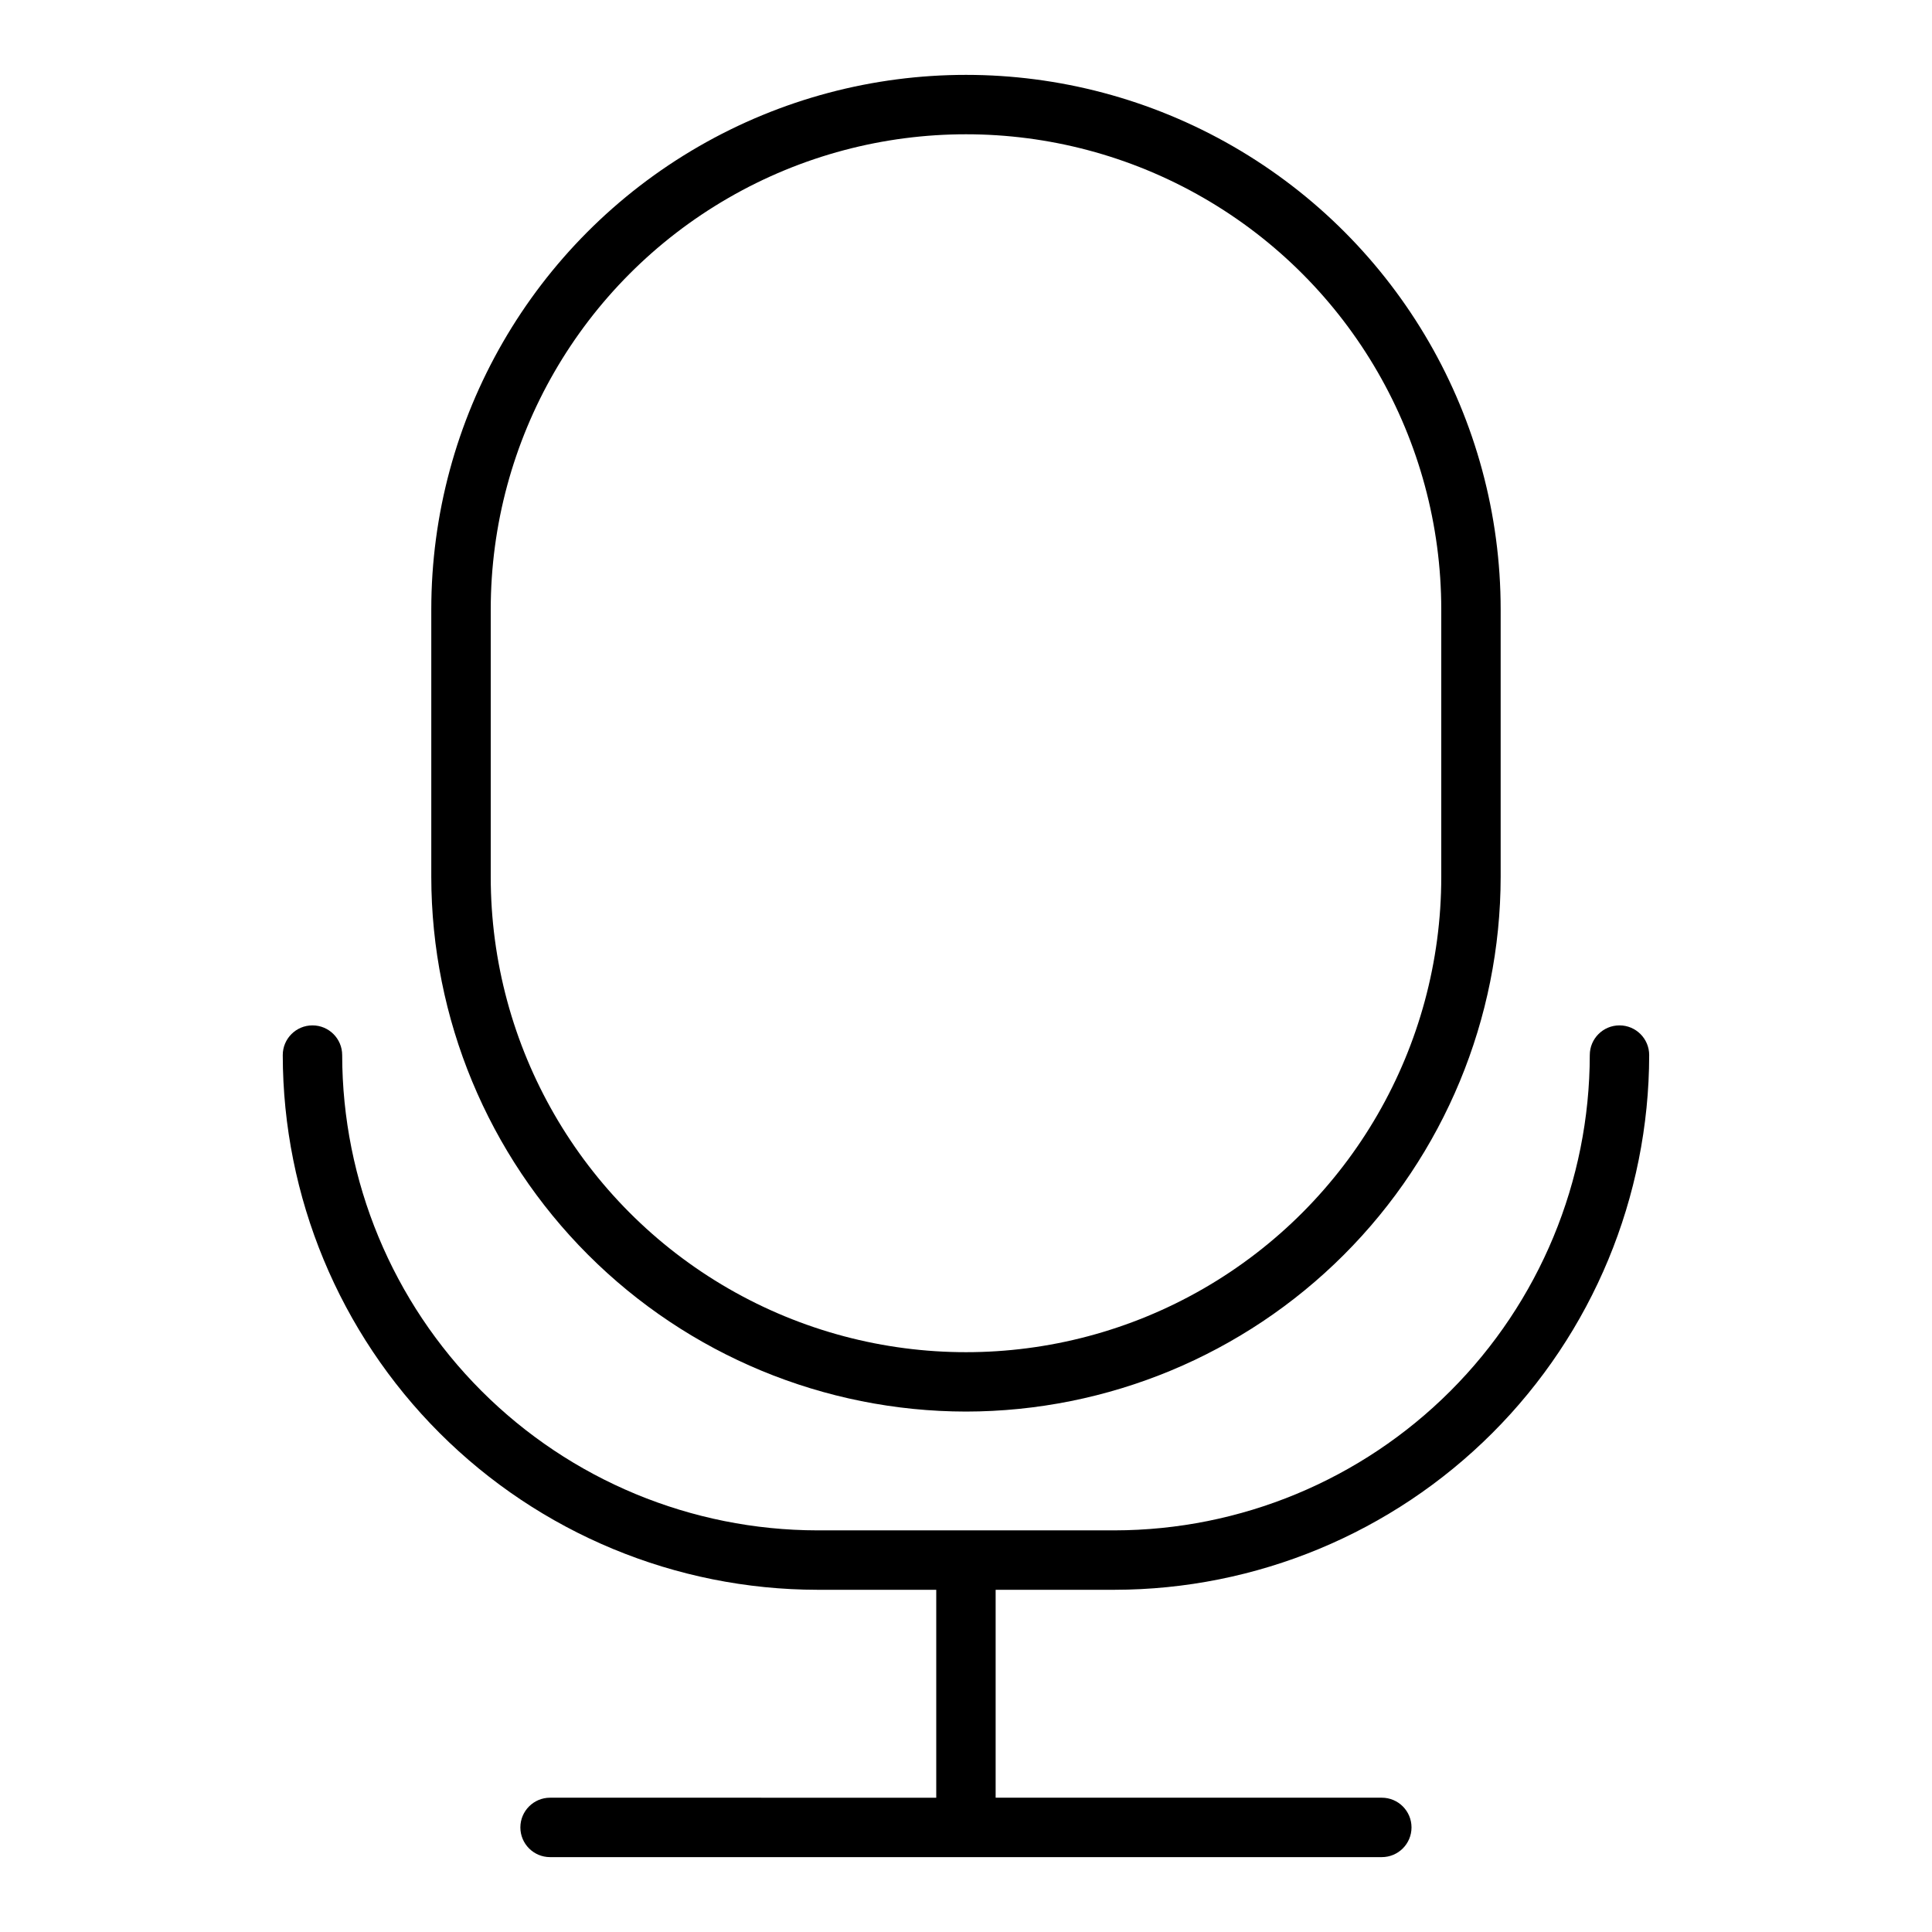<?xml version="1.0" encoding="UTF-8"?>
<!-- Uploaded to: ICON Repo, www.svgrepo.com, Generator: ICON Repo Mixer Tools -->
<svg fill="#000000" width="800px" height="800px" version="1.1" viewBox="144 144 512 512" xmlns="http://www.w3.org/2000/svg">
 <g>
  <path d="m400 518.08c37.566-0.043 73.582-14.984 100.14-41.547 26.566-26.566 41.508-62.582 41.551-100.15v-70.848c0-50.625-27.008-97.402-70.848-122.71-43.844-25.309-97.855-25.309-141.7 0-43.84 25.312-70.848 72.09-70.848 122.71v70.848c0.043 37.566 14.988 73.582 41.551 100.15 26.562 26.562 62.578 41.504 100.15 41.547zm-125.95-212.54c0-45 24.004-86.578 62.977-109.08 38.969-22.5 86.98-22.5 125.95 0 38.969 22.5 62.973 64.078 62.973 109.08v70.848c0 45-24.004 86.578-62.973 109.08-38.973 22.5-86.984 22.5-125.95 0-38.973-22.5-62.977-64.078-62.977-109.08z"/>
  <path d="m439.36 565.31c37.566-0.043 73.582-14.988 100.14-41.551 26.566-26.562 41.508-62.582 41.551-100.15 0-4.348-3.523-7.871-7.871-7.871s-7.871 3.523-7.871 7.871c-0.039 33.395-13.32 65.41-36.934 89.02-23.613 23.613-55.629 36.895-89.02 36.934h-78.723c-33.391-0.039-65.406-13.32-89.02-36.934-23.609-23.609-36.895-55.625-36.93-89.02 0-4.348-3.527-7.871-7.875-7.871s-7.871 3.523-7.871 7.871c0.043 37.566 14.984 73.586 41.551 100.15 26.562 26.562 62.578 41.508 100.14 41.551h31.488v55.105l-102.34-0.004c-4.348 0-7.871 3.527-7.871 7.875 0 4.348 3.523 7.871 7.871 7.871h220.42c4.348 0 7.871-3.523 7.871-7.871 0-4.348-3.523-7.875-7.871-7.875h-102.34v-55.102z"/>
 </g>
</svg>